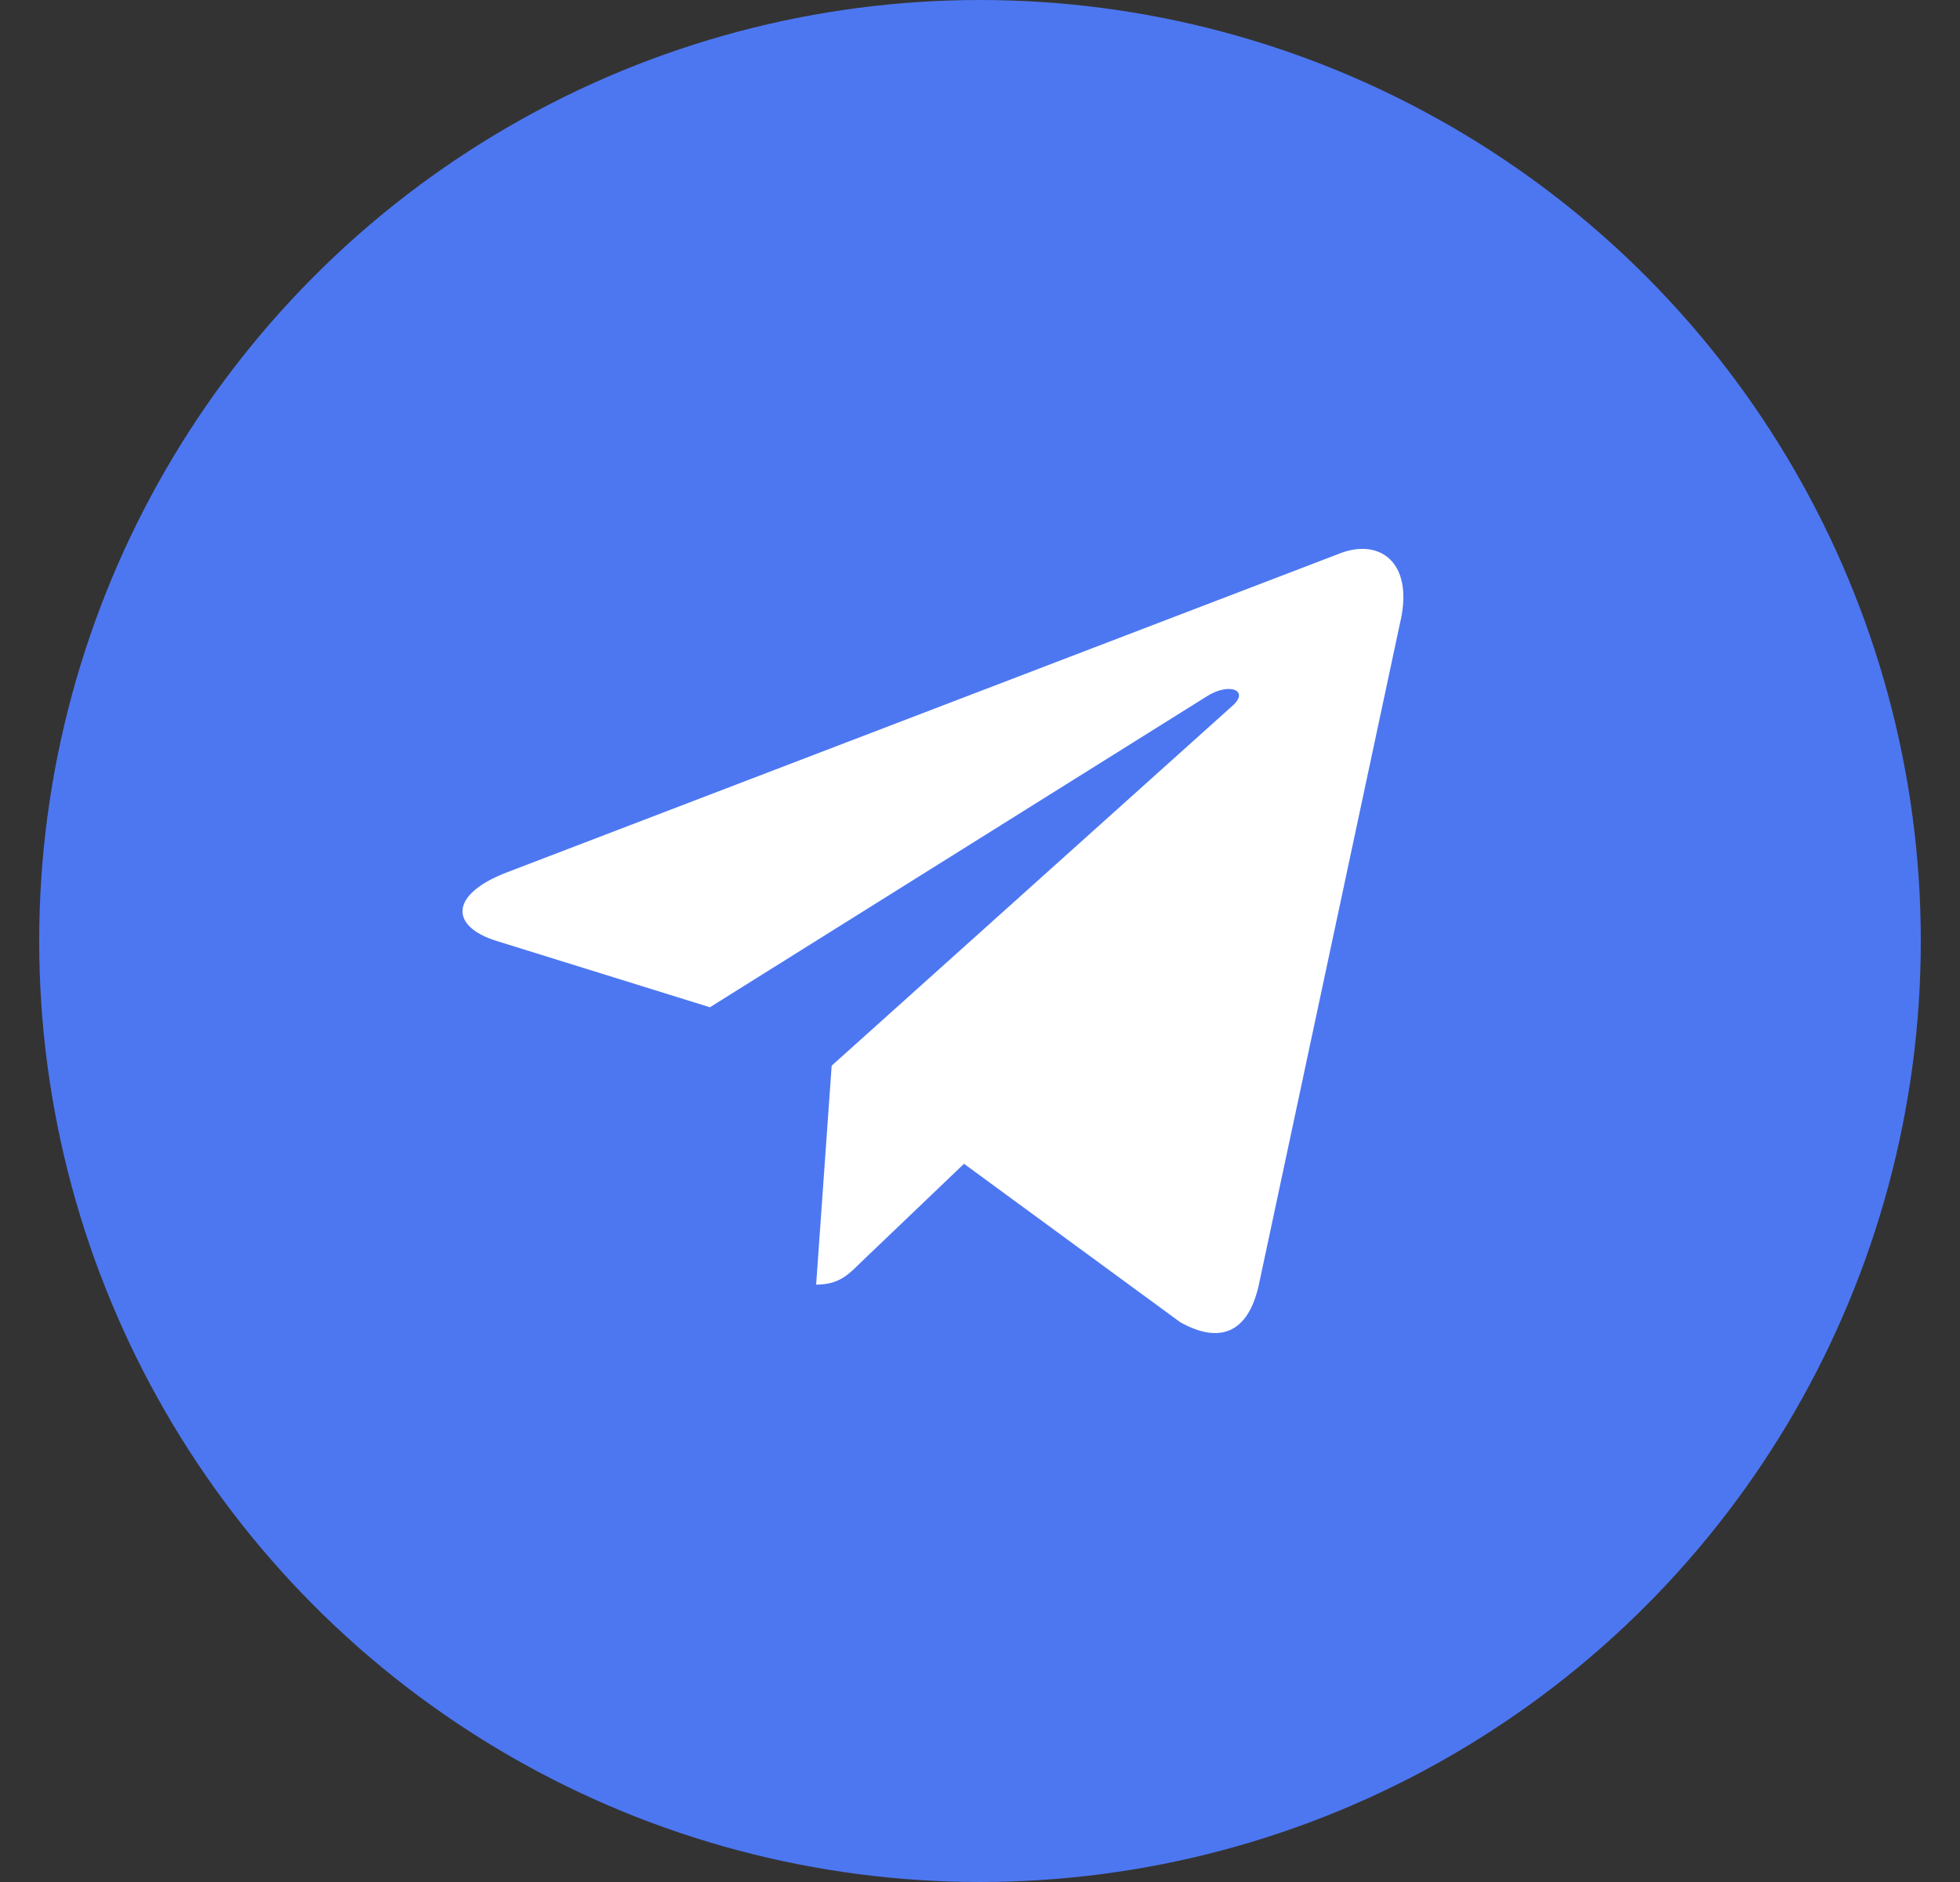 <svg width="25" height="24" viewBox="0 0 25 24" fill="none" xmlns="http://www.w3.org/2000/svg">
<rect x="0" y="0" width="25" height="24" fill="#333333" stroke="none"/>
<circle cx="12.5" cy="12" r="12" fill="#4D77F1"/>
<path d="M10.608 13.59L10.41 16.382C10.694 16.382 10.817 16.26 10.964 16.114L12.296 14.841L15.055 16.862C15.561 17.144 15.918 16.995 16.054 16.396L17.865 7.91L17.866 7.91C18.026 7.162 17.595 6.869 17.102 7.053L6.457 11.128C5.73 11.41 5.741 11.815 6.333 11.999L9.055 12.845L15.377 8.89C15.674 8.693 15.944 8.802 15.722 8.999L10.608 13.59Z" fill="white"/>
</svg>
